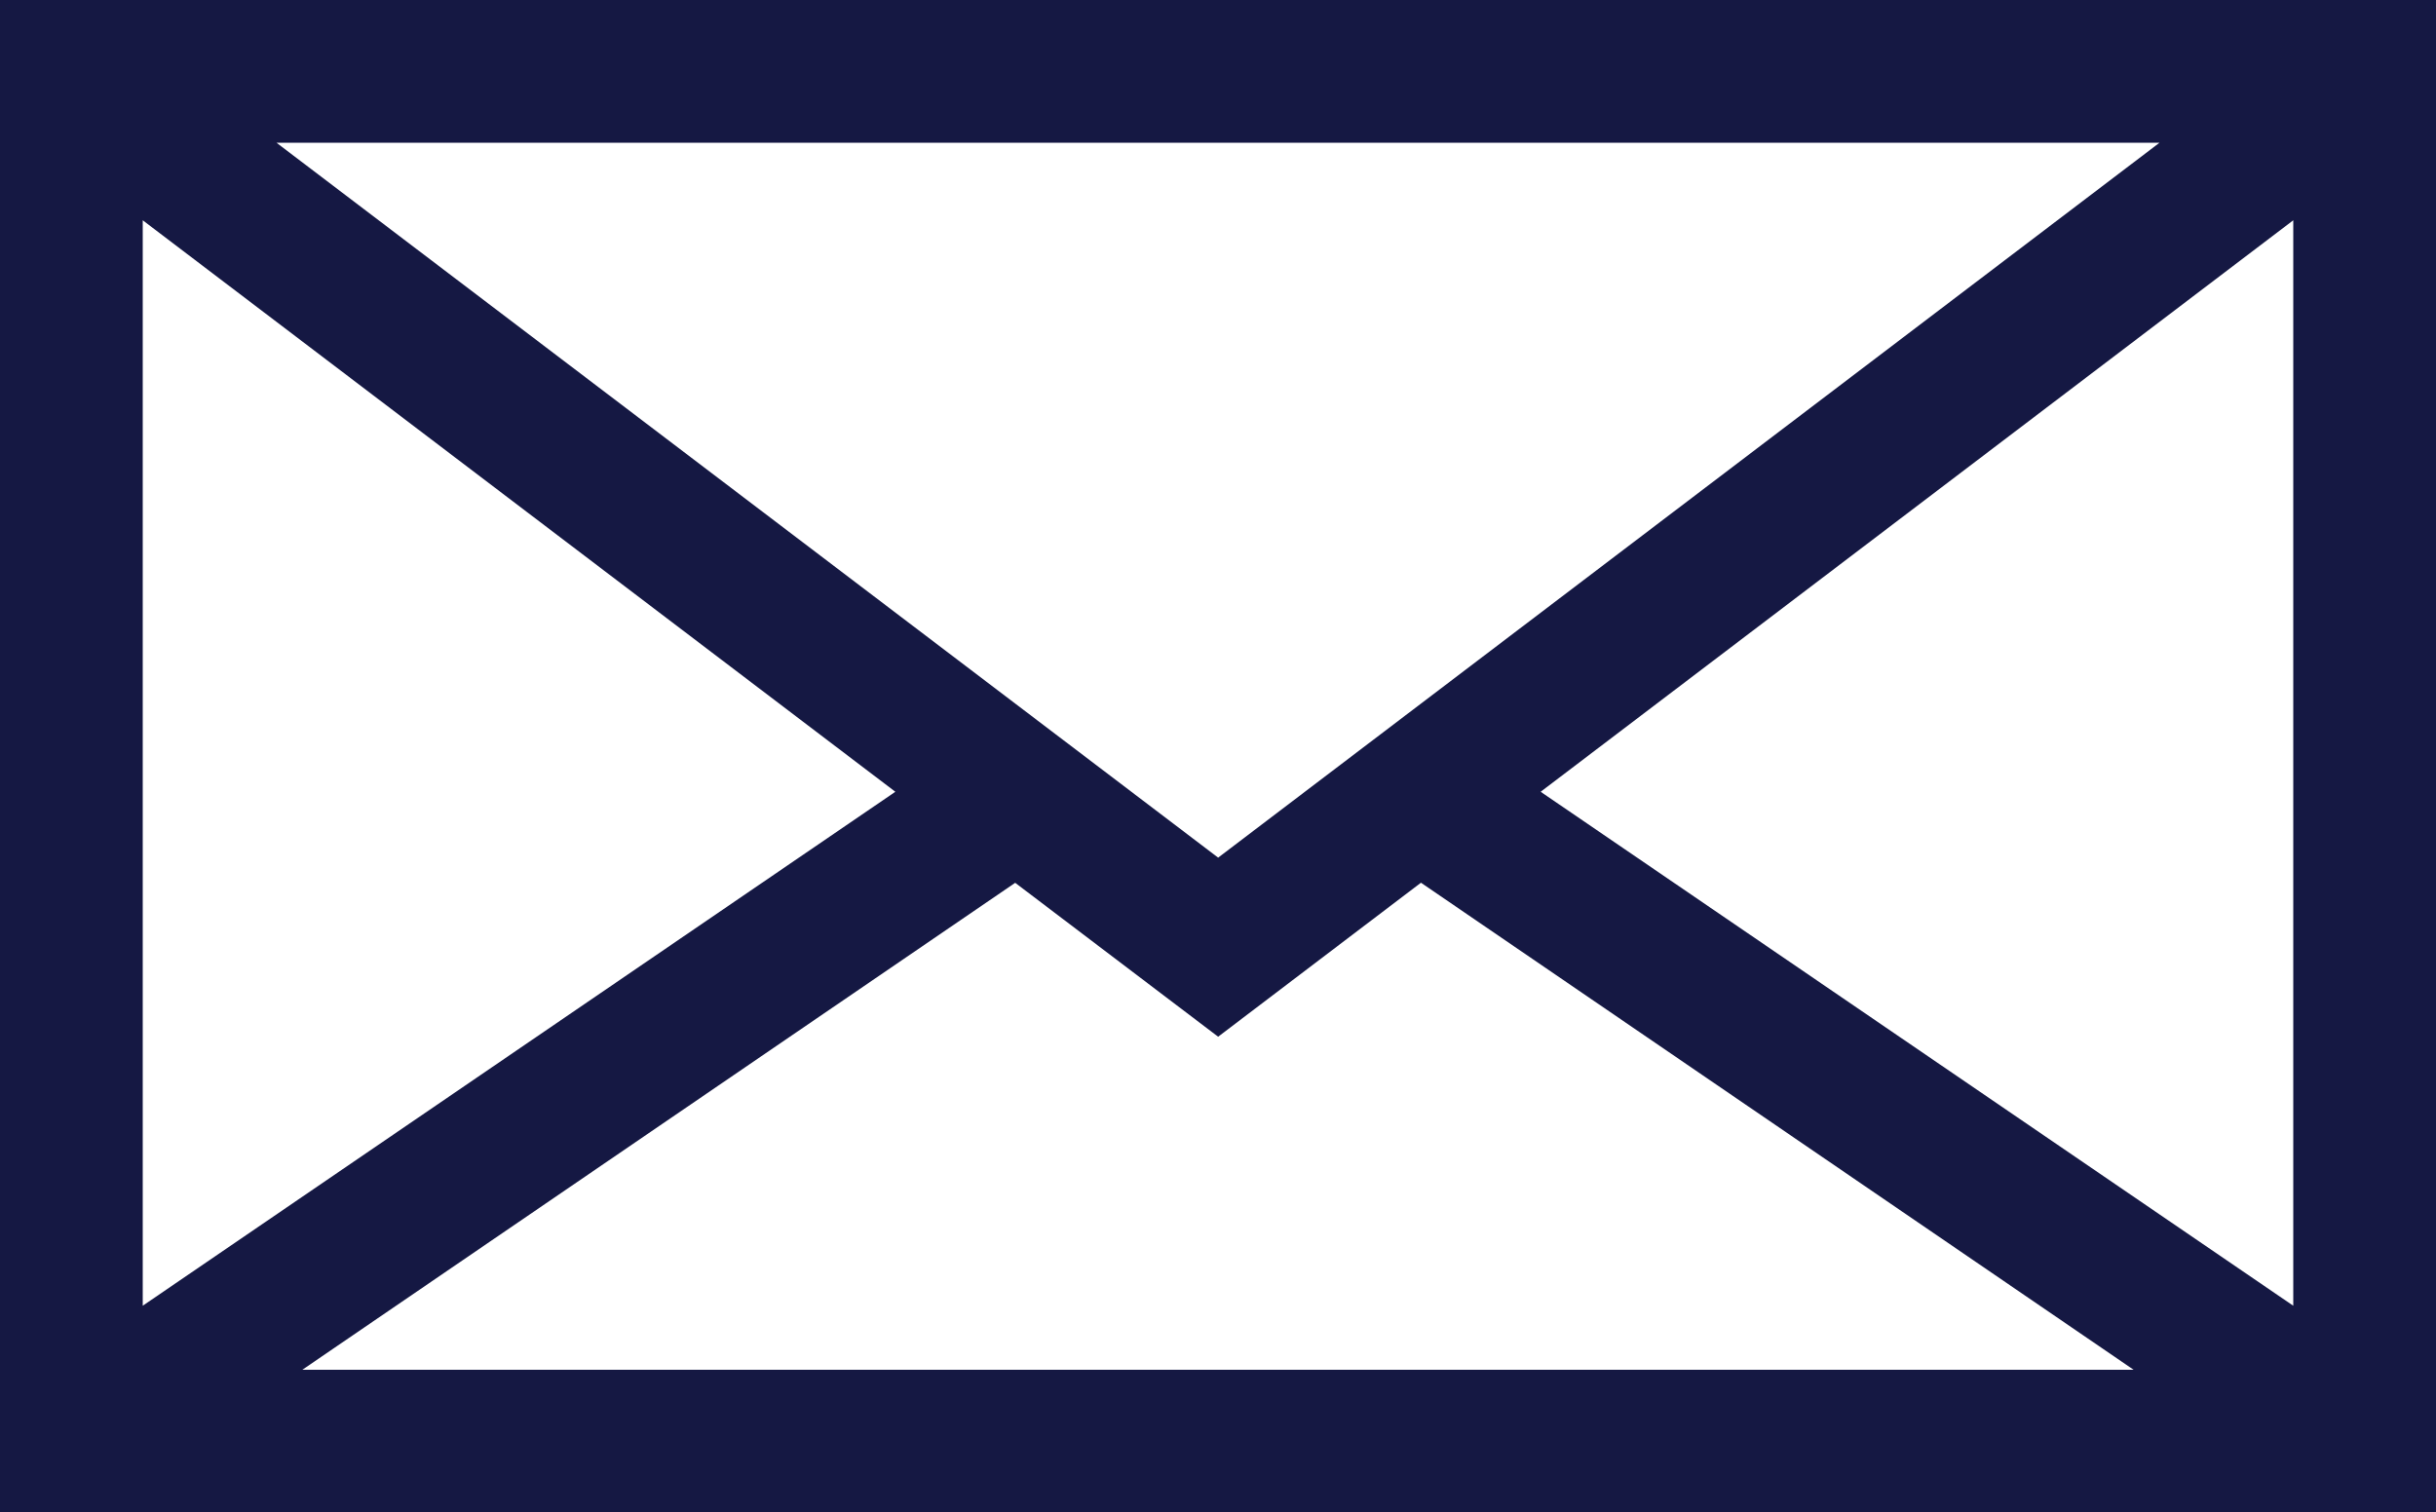 <svg id="a5b62aea-141f-4f81-a272-b6364840c067" data-name="a0129f41-3f70-4312-8612-e03dff4e0761" xmlns="http://www.w3.org/2000/svg" viewBox="0 0 511.8 317.81"><defs><style>.aafde561-ca23-40f3-a112-79c4a6b60adc{fill:#151843;}</style></defs><title>email</title><path class="aafde561-ca23-40f3-a112-79c4a6b60adc" d="M.07,0V317.81h511.8V0Zm453.7,30L256,180.22,58.17,30ZM30.06,46.29,188.18,166.38l-158.12,108ZM63.6,287.83,213.36,185.51,256,217.85l42.61-32.36L448.33,287.83Zm418.28-13.45-158.12-108L481.88,46.29Z" transform="translate(-0.07 0)"/></svg>